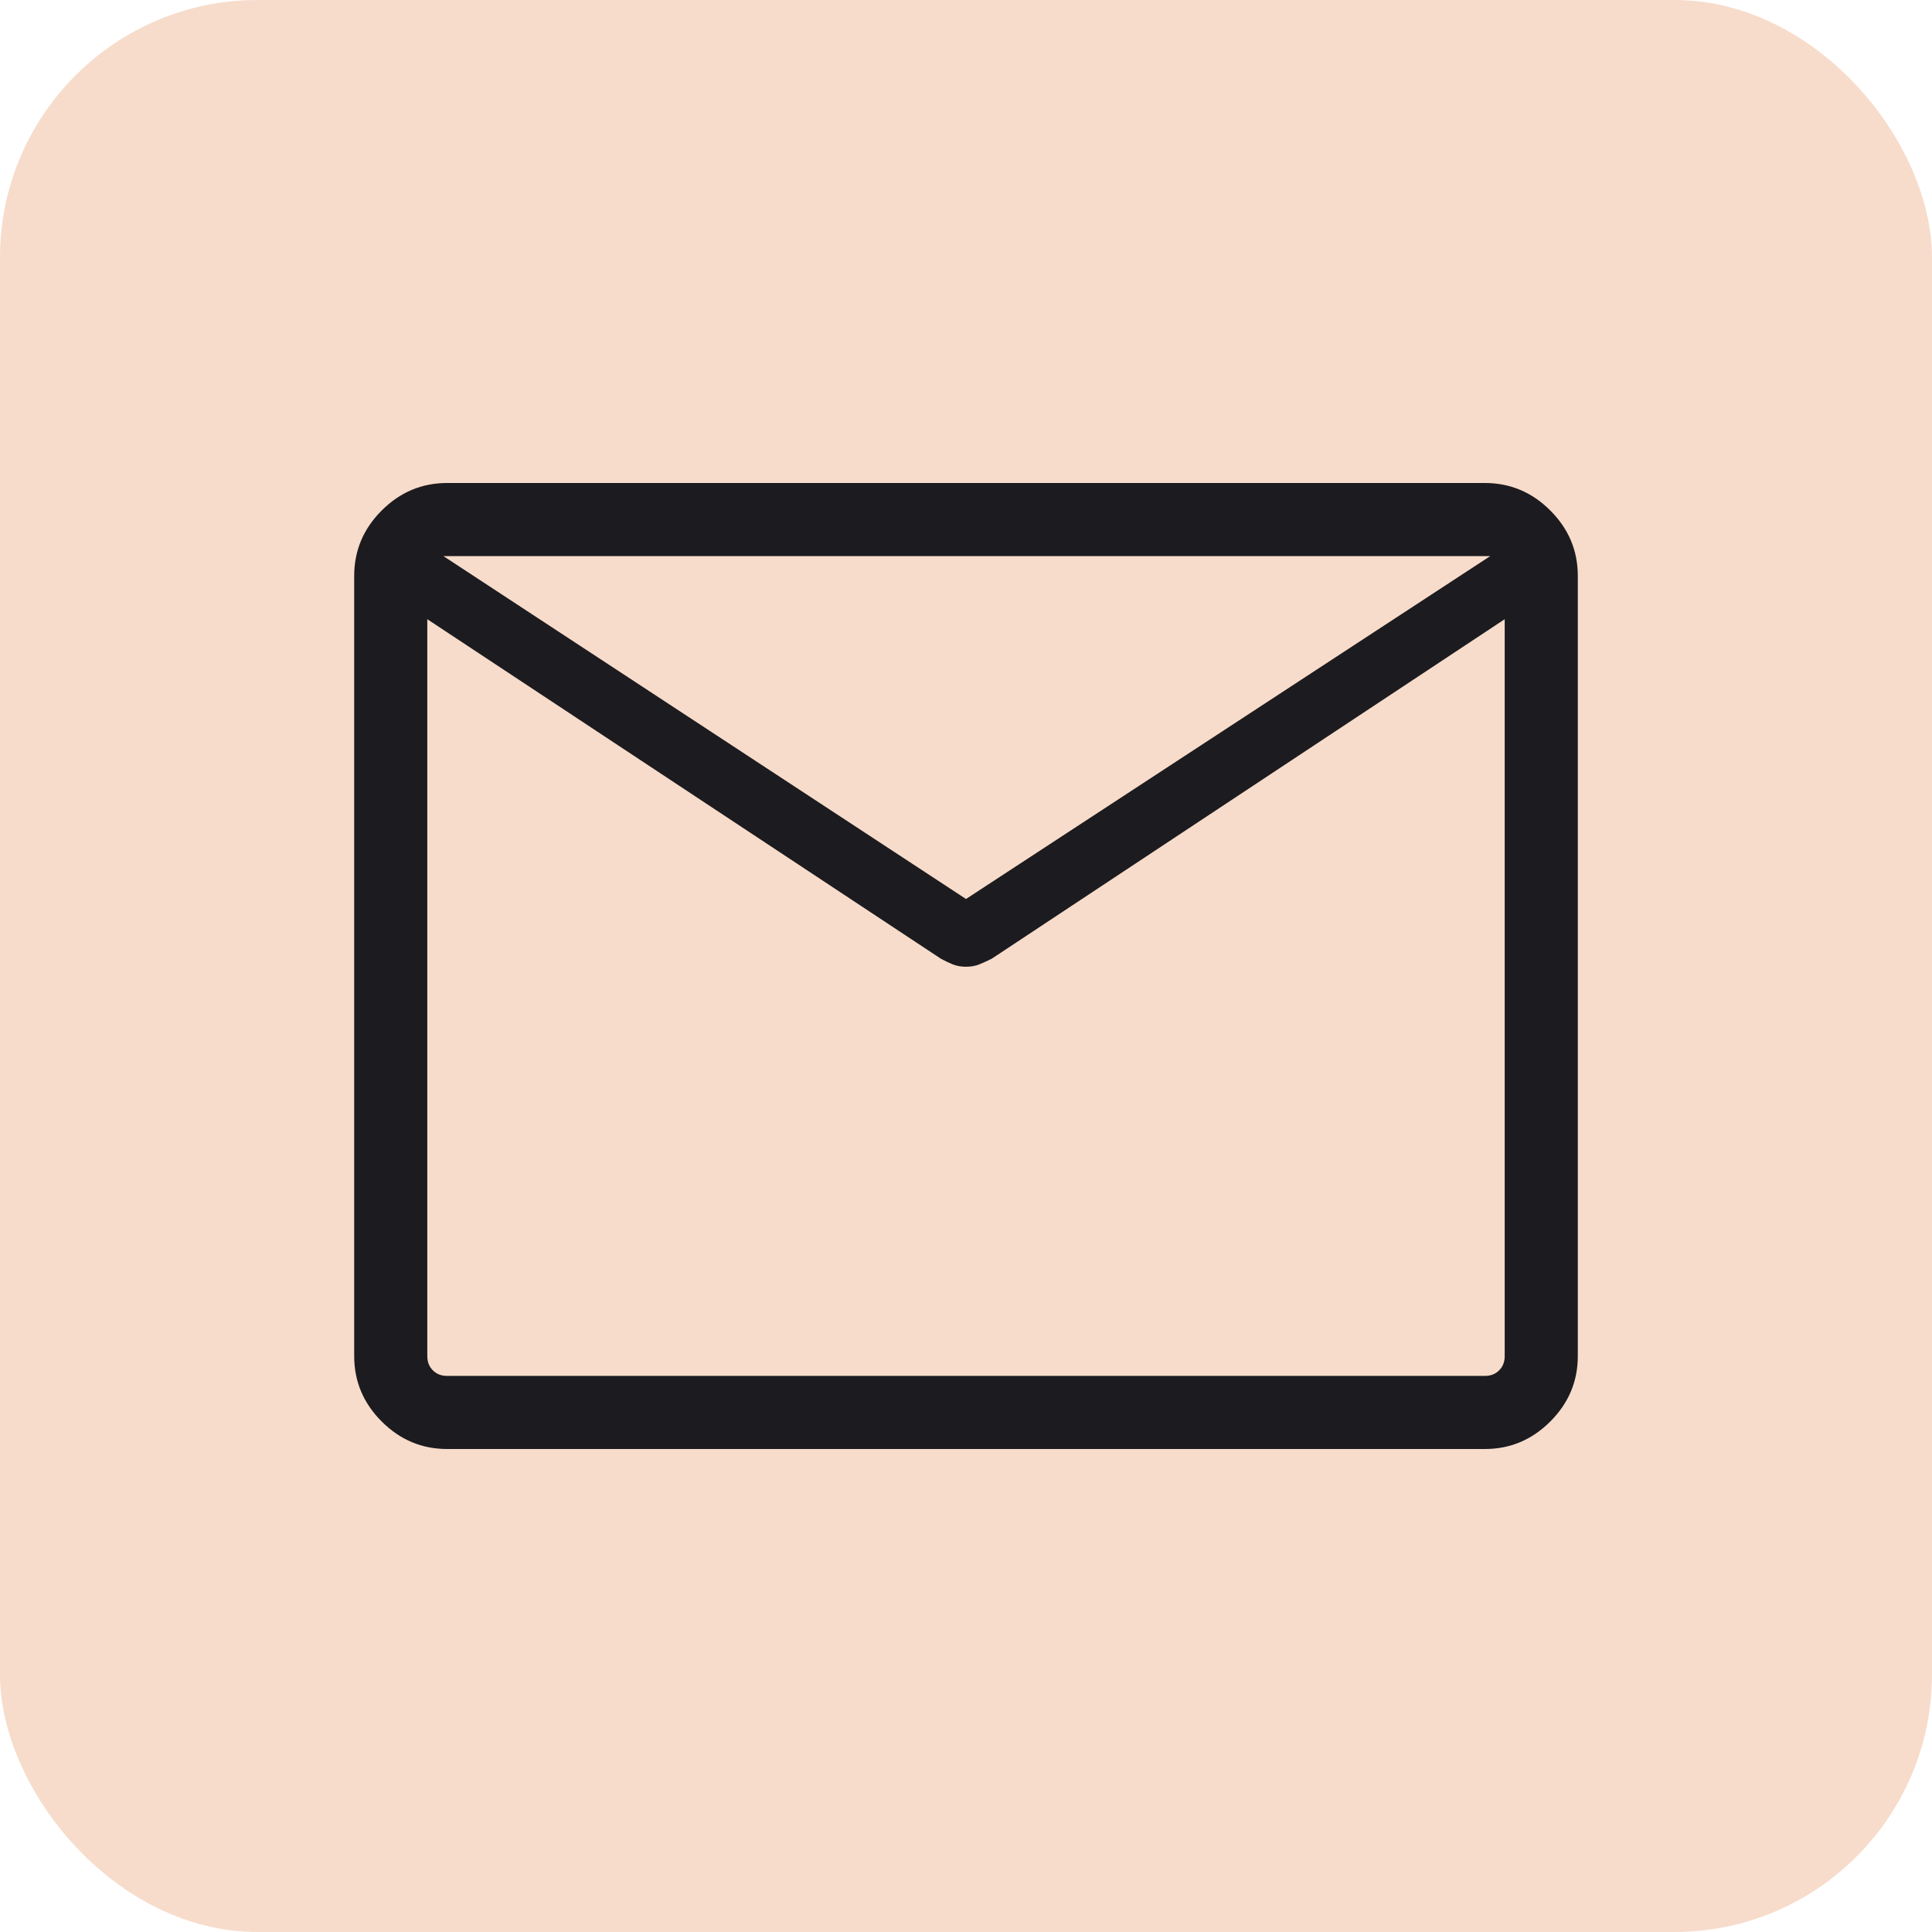 <svg width="60" height="60" viewBox="0 0 60 60" fill="none" xmlns="http://www.w3.org/2000/svg">
<rect width="60" height="60" rx="8" fill="#DD6D29" fill-opacity="0.24"/>
<mask id="mask0_14525_2651" style="mask-type:alpha" maskUnits="userSpaceOnUse" x="6" y="6" width="48" height="48">
<rect x="6" y="6" width="48" height="48" fill="#D9D9D9"/>
</mask>
<g mask="url(#mask0_14525_2651)">
<path d="M13.884 45C13.1 45 12.423 44.715 11.854 44.146C11.285 43.577 11 42.9 11 42.115V17.884C11 17.1 11.285 16.423 11.854 15.854C12.423 15.285 13.1 15 13.884 15H46.115C46.9 15 47.577 15.285 48.146 15.854C48.715 16.423 49 17.1 49 17.884V42.115C49 42.9 48.715 43.577 48.146 44.146C47.577 44.715 46.9 45 46.115 45H13.884ZM46.73 19.23L30.8 29.773C30.667 29.84 30.538 29.898 30.416 29.948C30.293 29.998 30.154 30.023 30 30.023C29.846 30.023 29.707 29.998 29.584 29.948C29.462 29.898 29.34 29.84 29.219 29.773L13.27 19.23V42.115C13.27 42.295 13.327 42.442 13.443 42.557C13.558 42.673 13.705 42.73 13.884 42.73H46.115C46.295 42.73 46.442 42.673 46.557 42.557C46.673 42.442 46.73 42.295 46.73 42.115V19.23ZM30 27.919L46.281 17.27H13.77L30 27.919ZM13.27 19.6V18.029V18.079V17.27V18.054V17.989V19.6Z" fill="#1C1B1F"/>
</g>
</svg>

